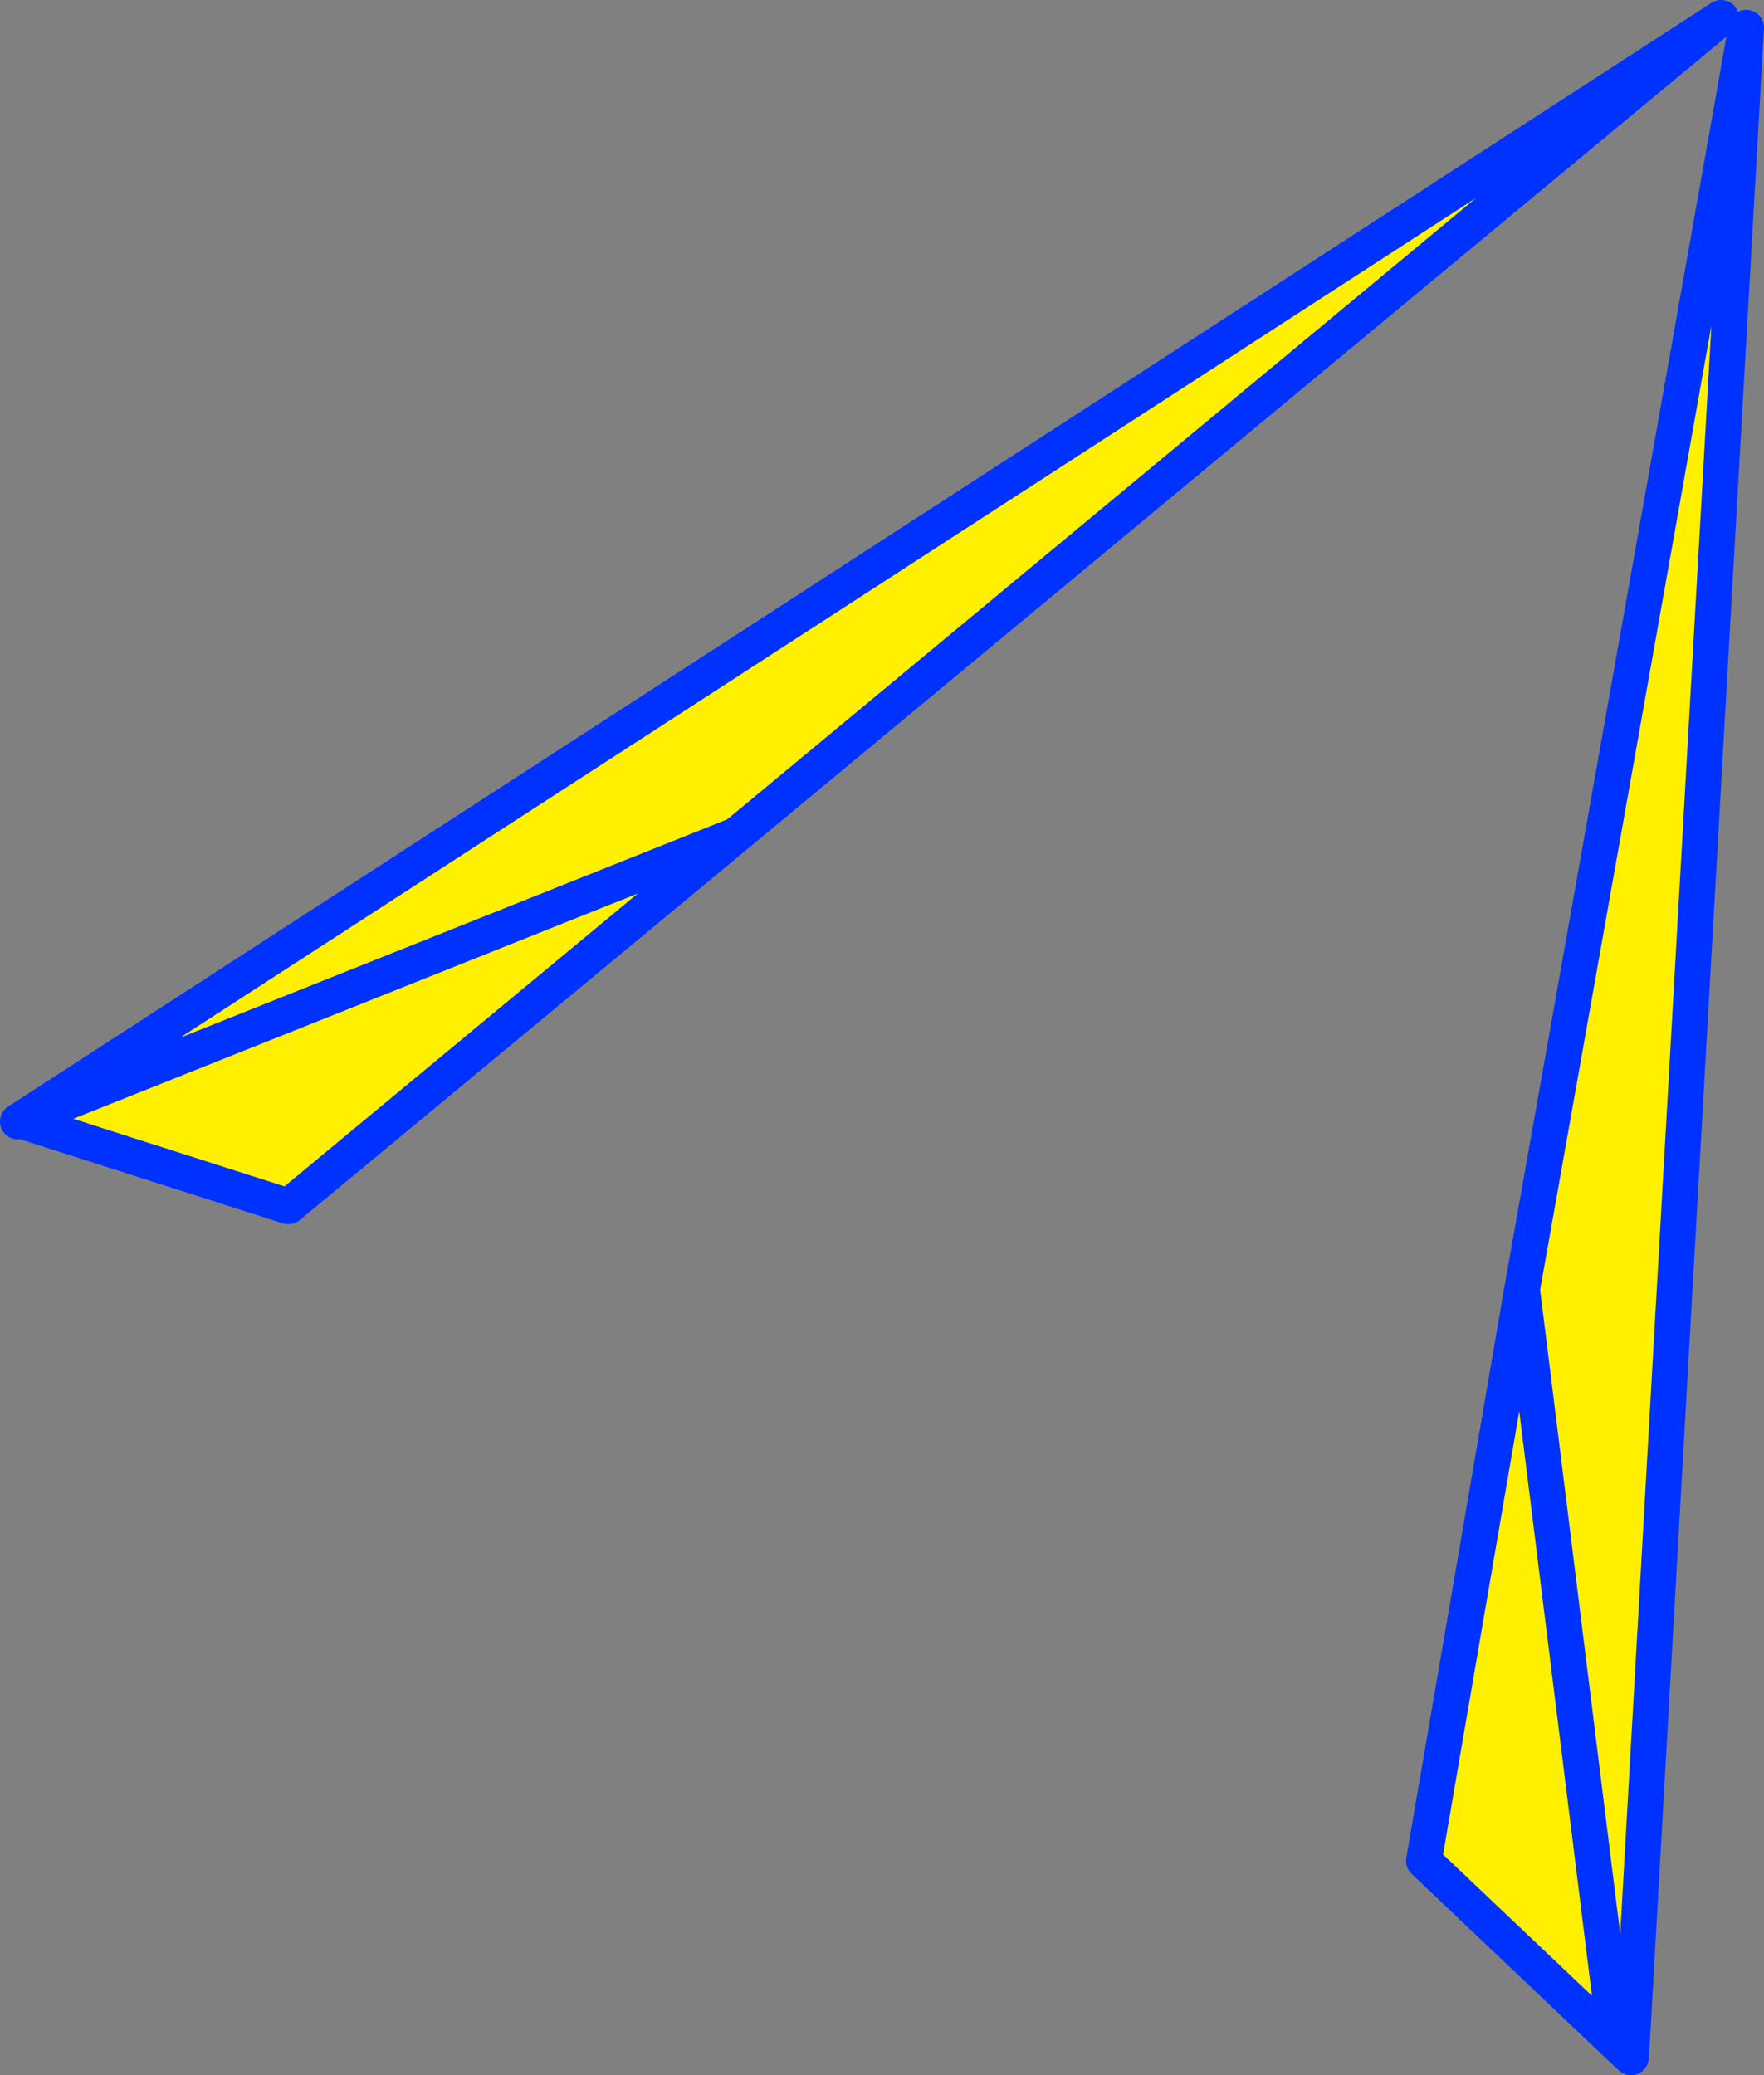 <?xml version="1.0" encoding="UTF-8" standalone="no"?>
<svg xmlns:xlink="http://www.w3.org/1999/xlink" height="116.2px" width="98.8px" xmlns="http://www.w3.org/2000/svg">
  <rect width="100%" height="100%" fill="#808080" stroke="none"/>
  <g transform="matrix(1.0, 0.0, 0.0, 1.0, -292.8, -229.05)">
    <path d="M293.95 291.8 L293.8 291.85 389.2 230.05 334.05 275.8 293.95 291.8 334.05 275.8 308.95 296.6 293.95 291.8 M384.2 343.5 L383.3 343.45 378.05 301.25 383.3 343.45 372.55 333.25 378.05 301.25 390.6 230.6 384.2 343.5" fill="#fff000" fill-rule="evenodd" stroke="none"/>
    <path d="M334.05 275.8 L389.2 230.05 293.8 291.85 293.95 291.8 334.05 275.8 308.95 296.6 293.95 291.8 M384.2 343.5 L390.6 230.6 378.05 301.25 383.3 343.45 372.55 333.25 378.05 301.25 M383.3 343.45 L384.15 344.25 384.2 343.5" fill="none" stroke="#0032ff" stroke-linecap="round" stroke-linejoin="round" stroke-width="2.0"/>
  </g>
</svg>

